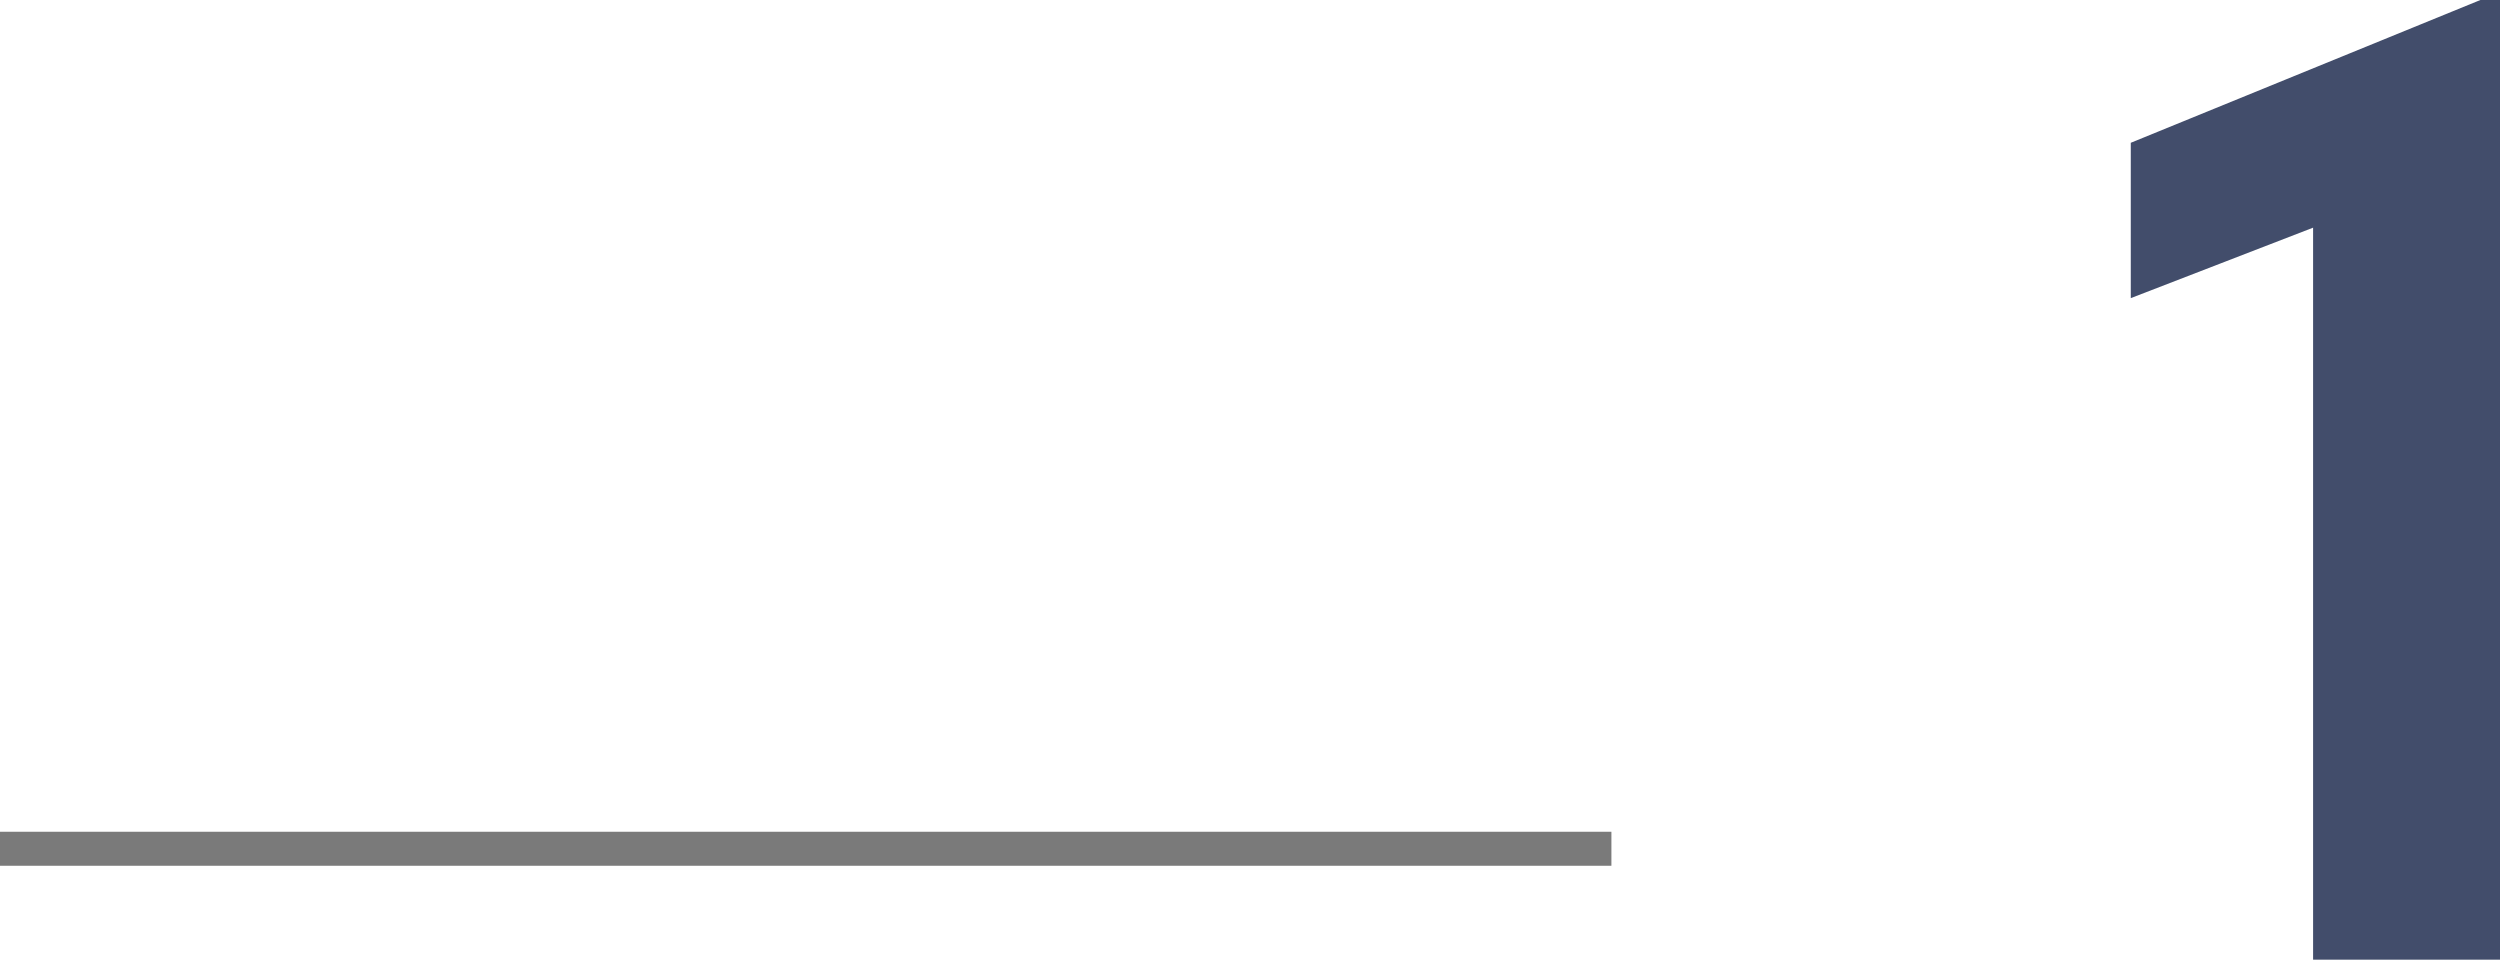 <?xml version="1.0" encoding="UTF-8"?>
<svg xmlns="http://www.w3.org/2000/svg" id="Layer_2" data-name="Layer 2" viewBox="0 0 81.59 31.32">
  <defs>
    <style>
      .cls-1 {
        fill: #424d6b;
        stroke-width: 0px;
      }

      .cls-2 {
        fill: none;
        stroke: #7a7a7a;
        stroke-miterlimit: 10;
        stroke-width: 1.11px;
      }
    </style>
  </defs>
  <g id="Layer_1-2" data-name="Layer 1">
    <g>
      <line class="cls-2" y1="27.7" x2="52.59" y2="27.7"></line>
      <path class="cls-1" d="M81.59,31.32h-6.1V7.43l-5.95,2.3v-5.07l11.41-4.66h.64v31.32Z"></path>
    </g>
  </g>
</svg>
